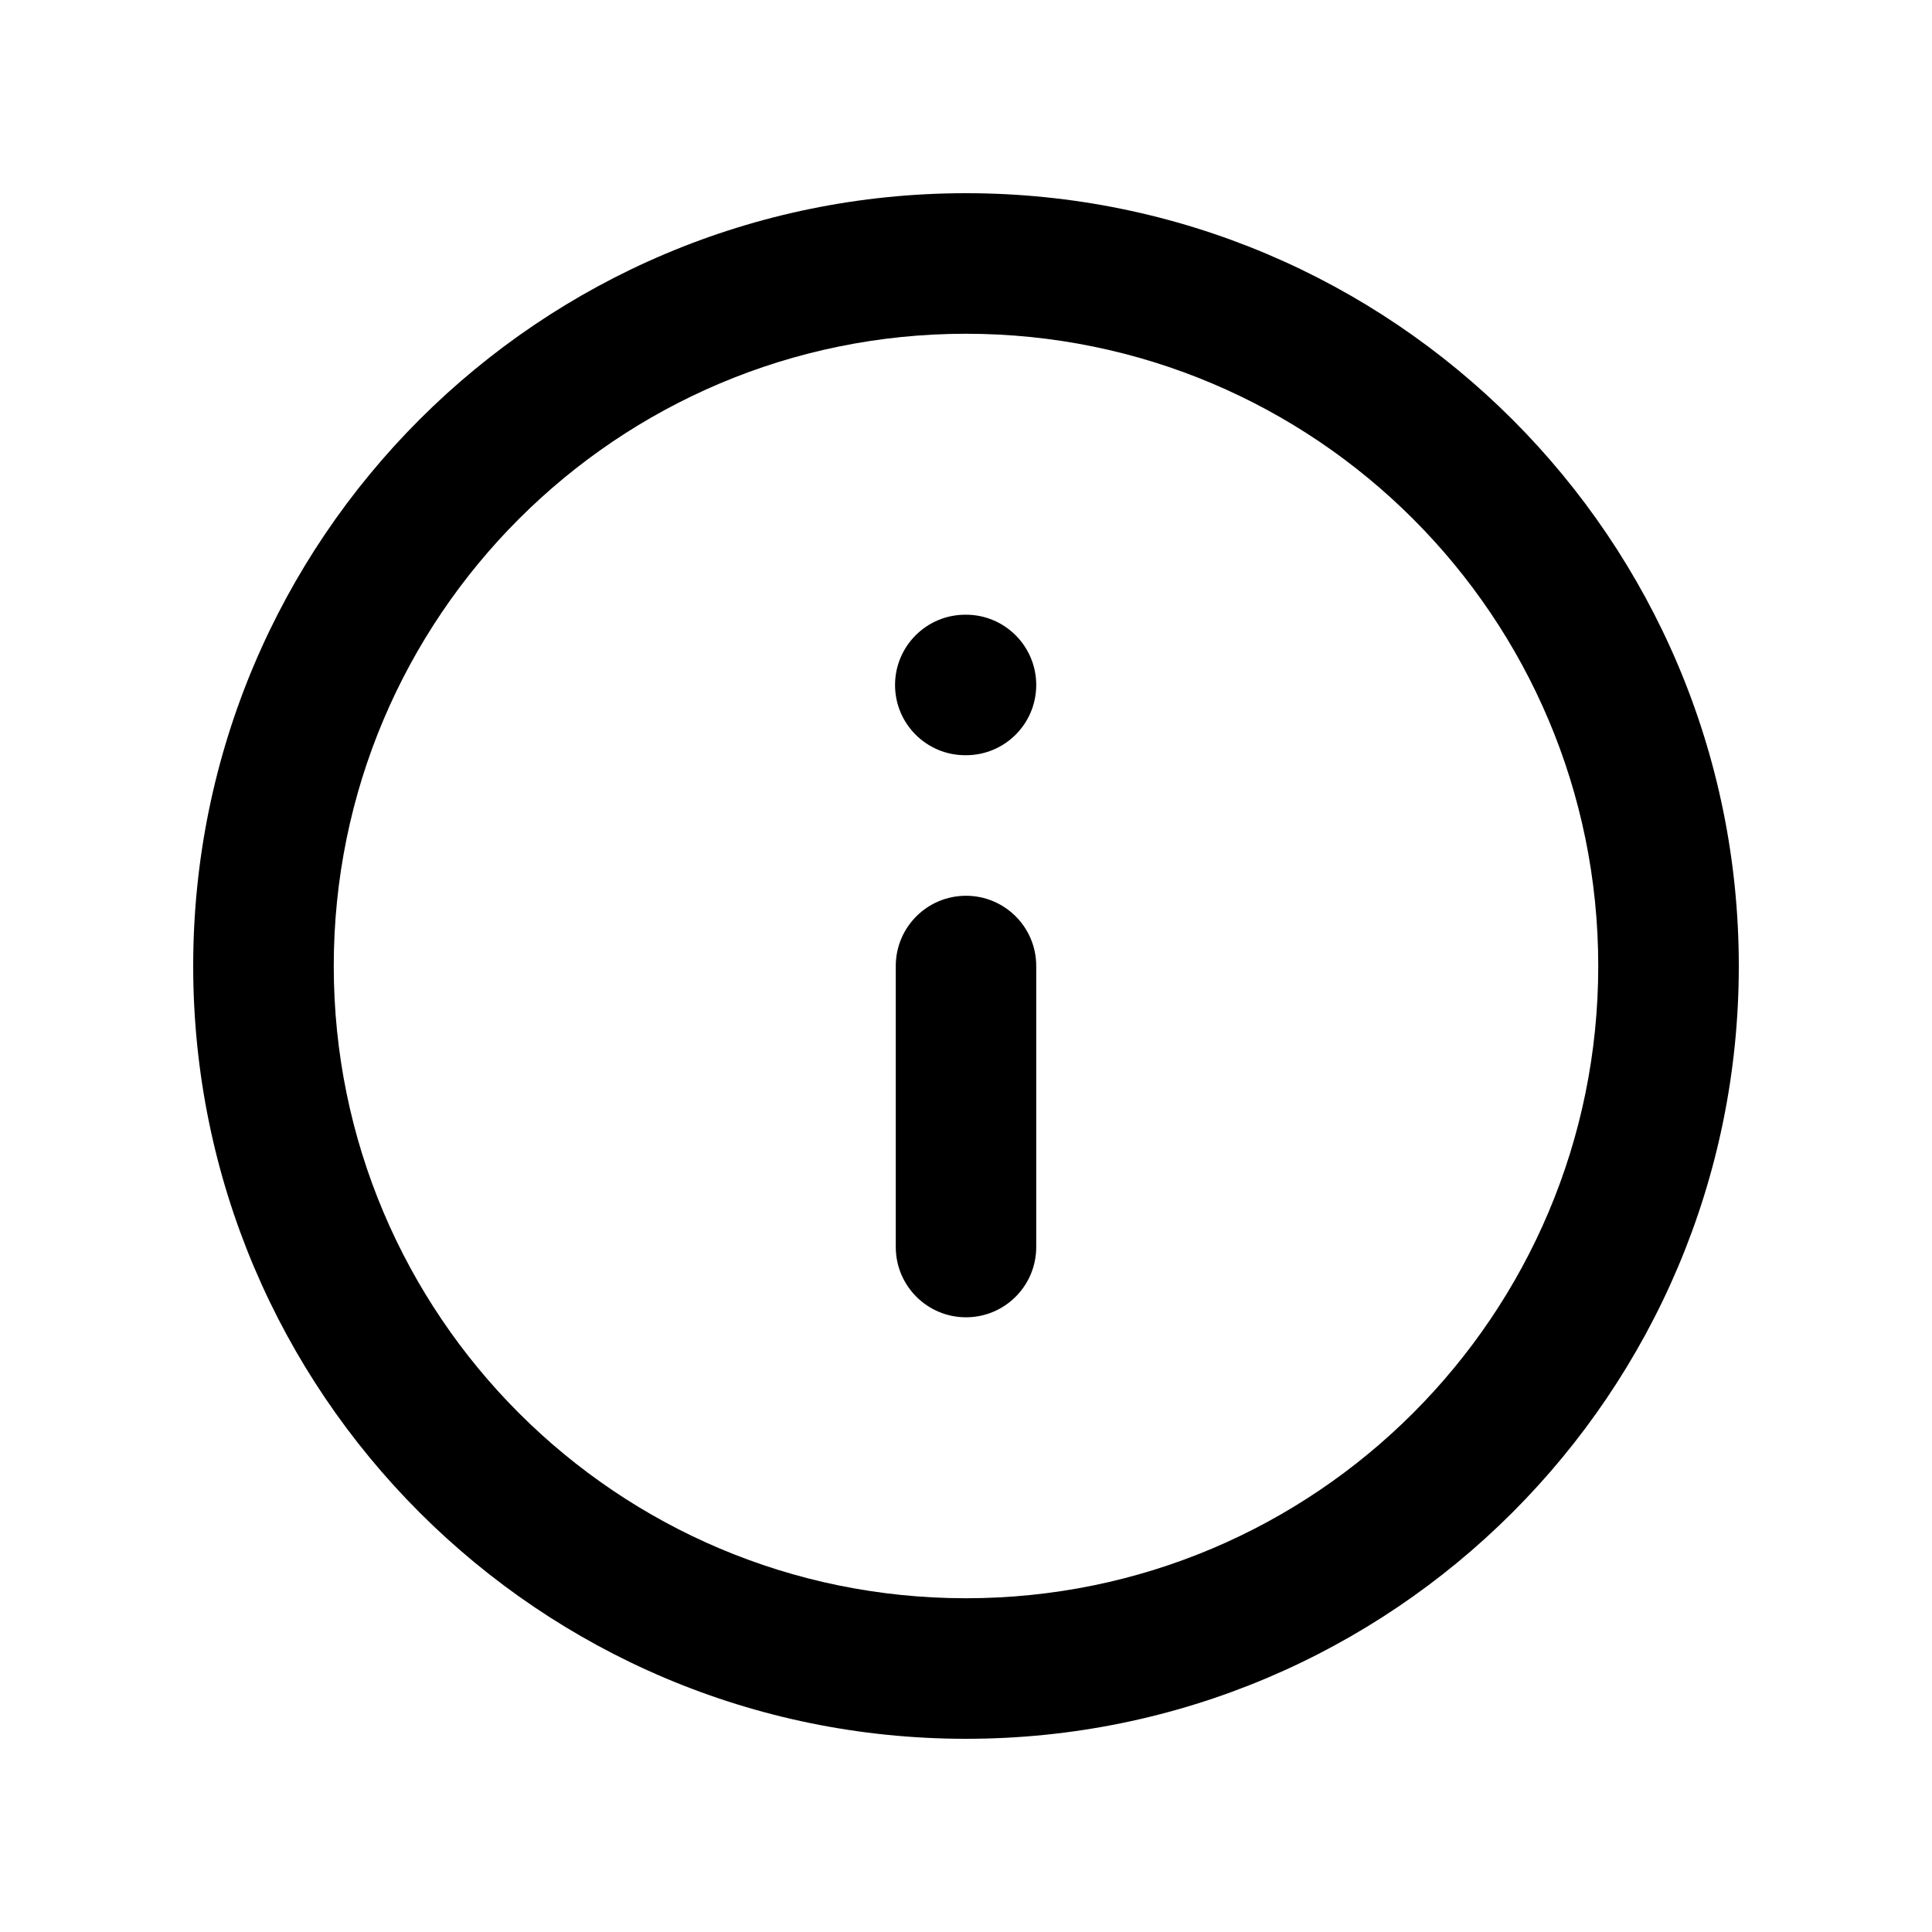 <svg xmlns="http://www.w3.org/2000/svg" width="40" height="40" fill="none" viewBox="0 0 40 40">
    <path fill="#000" fill-rule="evenodd" d="M20 33.09c7.23 0 13.09-5.86 13.09-13.09 0-7.23-5.86-13.09-13.09-13.09-7.23 0-13.09 5.86-13.09 13.09 0 7.23 5.86 13.09 13.09 13.09zM36 20c0 8.837-7.163 16-16 16S4 28.837 4 20 11.163 4 20 4s16 7.163 16 16z" clip-rule="evenodd"/>
    <path fill="#000" fill-rule="evenodd" d="M20 27.273c-.803 0-1.454-.651-1.454-1.455V20c0-.803.65-1.454 1.454-1.454.803 0 1.454.65 1.454 1.454v5.818c0 .803-.65 1.455-1.454 1.455zM21.454 14.182c0 .803-.65 1.454-1.454 1.454h-.015c-.803 0-1.454-.65-1.454-1.454 0-.803.651-1.455 1.454-1.455H20c.803 0 1.454.652 1.454 1.455z" clip-rule="evenodd"/>
</svg>
